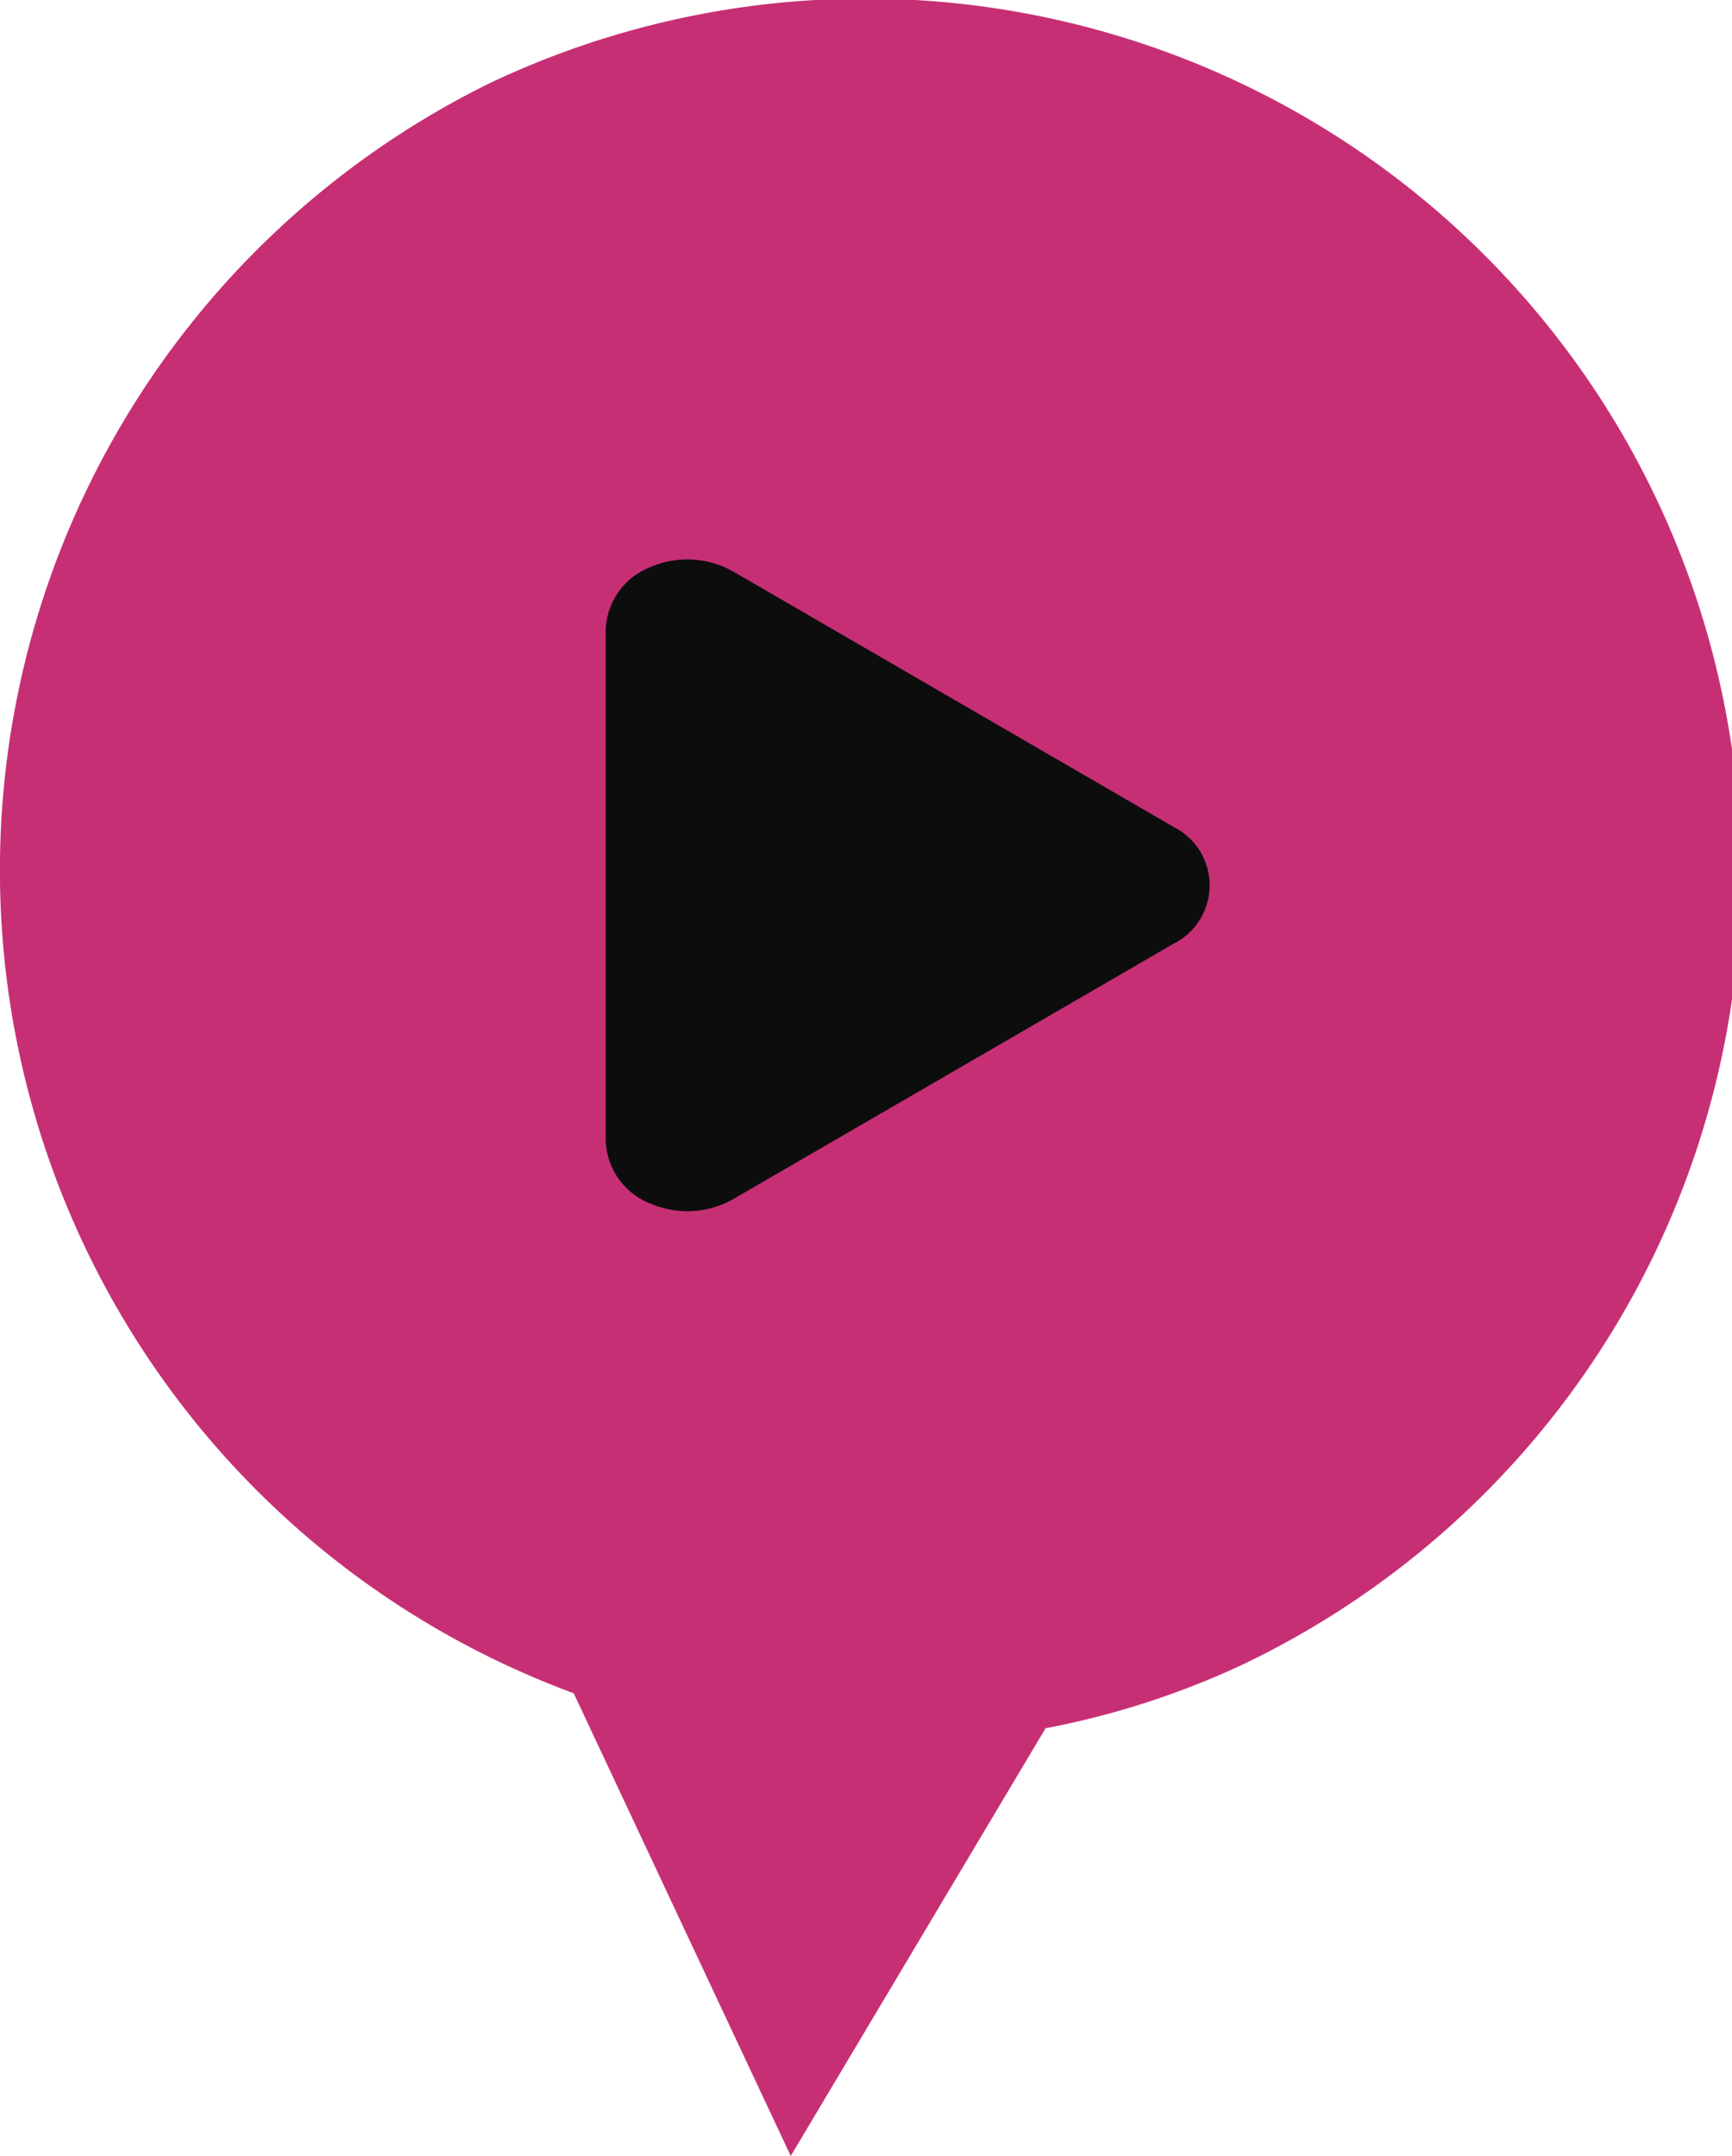 <svg id="Группа_1" data-name="Группа 1" xmlns="http://www.w3.org/2000/svg" width="19.032" height="23.688" viewBox="0 0 19.032 23.688">
  <defs>
    <style>
      .cls-1 {
        fill: #c72f75;
      }

      .cls-1, .cls-2 {
        fill-rule: evenodd;
      }

      .cls-2 {
        fill: #0d0d0d;
      }
    </style>
  </defs>
  <path class="cls-1" d="M573.783,295.072a9.639,9.639,0,0,0,.927,17.69l2.385,5.085,2.8-4.7a9.157,9.157,0,0,0,2.149-.692A9.622,9.622,0,0,0,573.783,295.072Z" transform="translate(-568.406 -294.156)"/>
  <path id="Shape_1_copy_2" data-name="Shape 1 copy 2" class="cls-2" d="M581.3,304.527l-4.84,2.807a1.007,1.007,0,0,1-.5.131,1.022,1.022,0,0,1-.422-0.09,0.769,0.769,0,0,1-.476-0.684v-5.613a0.767,0.767,0,0,1,.476-0.684,1.024,1.024,0,0,1,.923.041l4.84,2.807A0.718,0.718,0,0,1,581.3,304.527Z" transform="translate(-568.406 -294.156)"/>
</svg>
